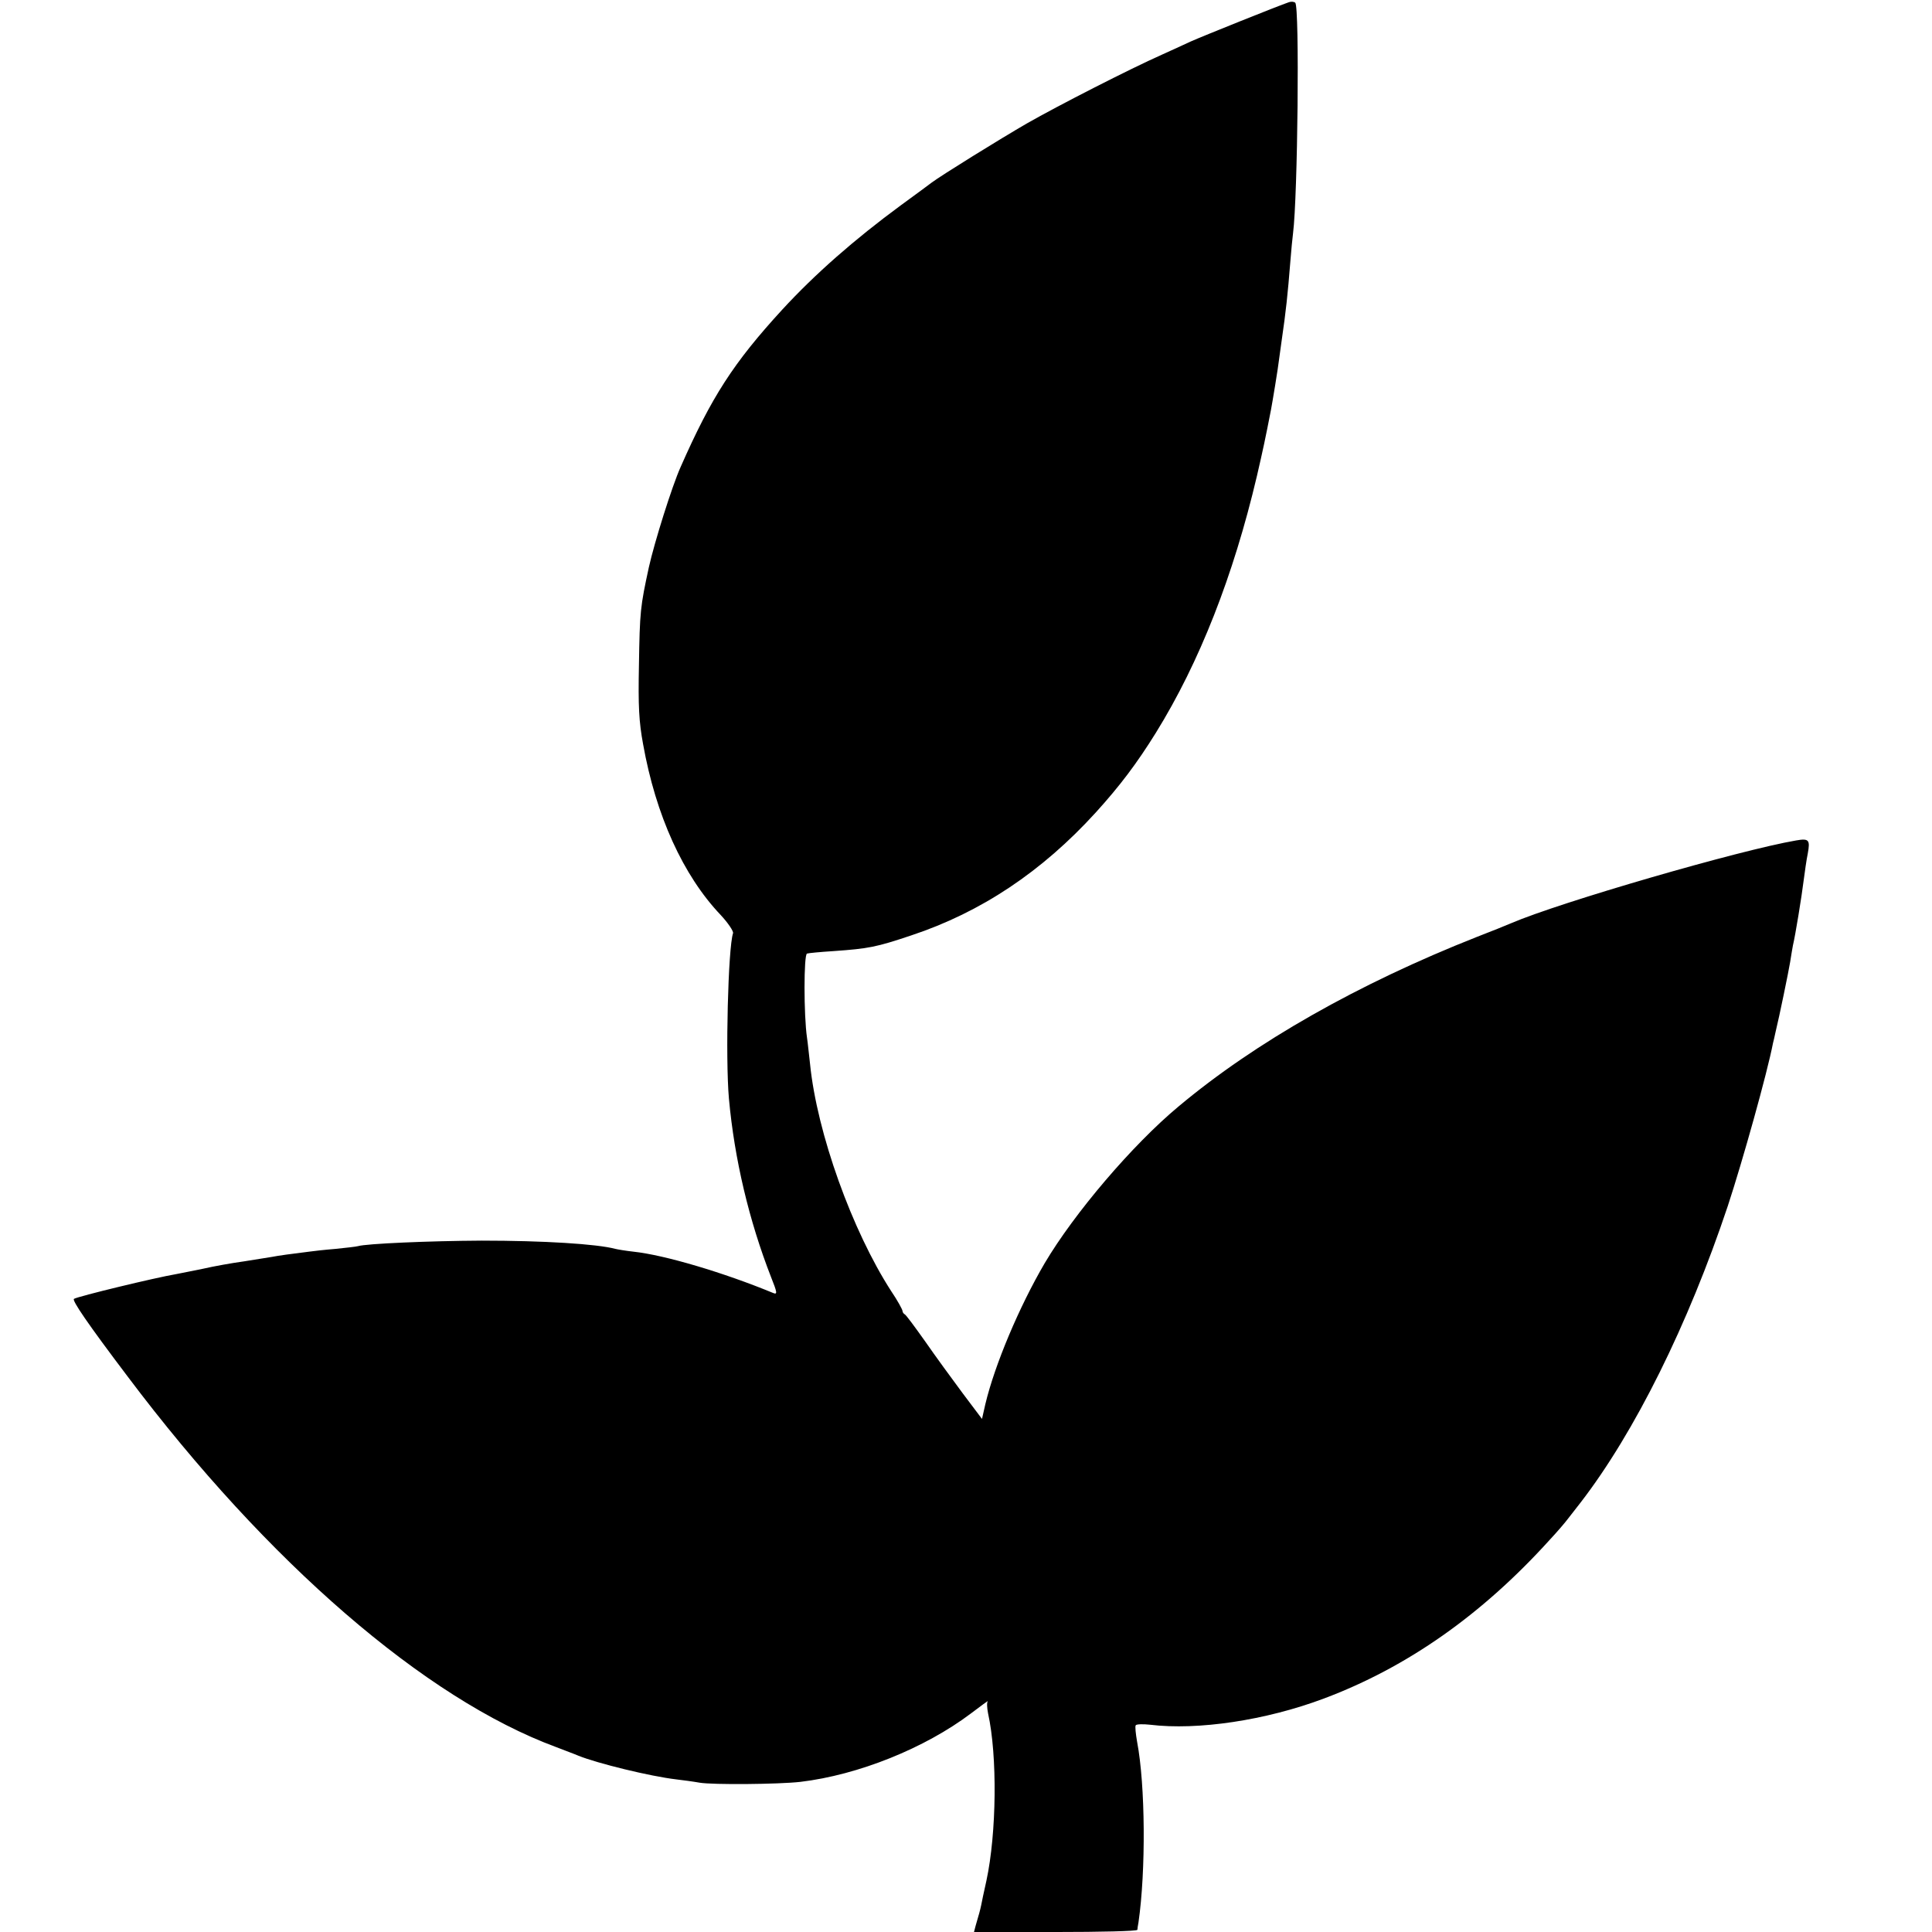<?xml version="1.0" standalone="no"?>
<!DOCTYPE svg PUBLIC "-//W3C//DTD SVG 20010904//EN"
 "http://www.w3.org/TR/2001/REC-SVG-20010904/DTD/svg10.dtd">
<svg version="1.0" xmlns="http://www.w3.org/2000/svg"
 width="700pt" height="700pt" viewBox="0 0 700 700"
 preserveAspectRatio="xMidYMid meet">
<g transform="translate(0,700) scale(0.1,-0.1)"
fill="#000000" stroke="none">
<path d="M4670 6992 c-36 -12 -310 -122 -355 -142 -27 -13 -75 -34 -105 -48
-117 -52 -377 -185 -489 -249 -97 -56 -310 -188 -346 -215 -5 -4 -55 -41 -110
-81 -170 -125 -312 -250 -430 -378 -178 -194 -257 -317 -369 -571 -31 -69 -95
-273 -115 -363 -31 -143 -33 -160 -36 -355 -3 -148 0 -205 15 -286 46 -258
145 -476 281 -619 27 -29 47 -59 45 -66 -18 -53 -28 -452 -15 -599 20 -220 73
-443 153 -648 22 -55 23 -63 8 -57 -179 74 -394 138 -507 150 -27 3 -57 8 -65
10 -67 18 -261 30 -485 30 -190 -1 -419 -11 -448 -20 -7 -2 -43 -6 -82 -10
-38 -3 -81 -8 -95 -10 -58 -7 -116 -15 -135 -19 -11 -2 -56 -9 -100 -16 -44
-6 -111 -18 -150 -27 -38 -8 -81 -16 -95 -19 -77 -13 -358 -81 -372 -90 -8 -5
49 -89 195 -282 507 -674 1078 -1167 1552 -1342 33 -13 69 -26 80 -31 69 -28
261 -75 355 -86 25 -3 63 -8 85 -12 47 -8 286 -6 365 3 210 25 451 122 618
248 37 28 64 48 61 44 -4 -4 -3 -24 1 -44 34 -153 31 -434 -6 -606 -9 -39 -17
-79 -19 -89 -4 -19 -8 -33 -20 -74 l-6 -23 295 0 c163 0 296 3 297 8 0 4 2 16
4 27 27 187 25 497 -5 654 -5 29 -8 56 -5 60 2 4 26 5 52 2 173 -21 420 16
630 95 301 113 572 303 818 575 28 30 57 64 65 75 8 10 29 37 46 59 197 255
391 647 534 1075 54 164 143 482 164 591 2 7 6 25 9 39 14 57 47 218 53 254 3
21 8 48 10 60 9 37 32 179 39 236 4 30 10 74 15 98 9 49 4 55 -42 47 -205 -35
-856 -224 -1033 -300 -16 -7 -73 -30 -125 -50 -428 -169 -802 -381 -1080 -614
-167 -139 -378 -387 -485 -568 -92 -157 -181 -368 -215 -511 l-12 -53 -70 93
c-38 51 -100 136 -136 188 -37 52 -70 97 -74 98 -4 2 -8 8 -8 12 0 5 -18 38
-41 72 -141 218 -269 573 -294 823 -4 33 -8 76 -11 95 -12 81 -12 302 0 305 6
2 49 6 96 9 127 9 154 14 282 57 253 84 473 231 668 445 88 97 149 178 218
289 158 255 281 569 366 930 22 95 31 137 51 240 5 26 26 152 30 188 2 15 6
44 9 65 15 102 22 168 31 282 3 41 8 89 10 105 17 133 24 821 8 835 -4 4 -15
5 -23 2z"/>
</g>
</svg>
